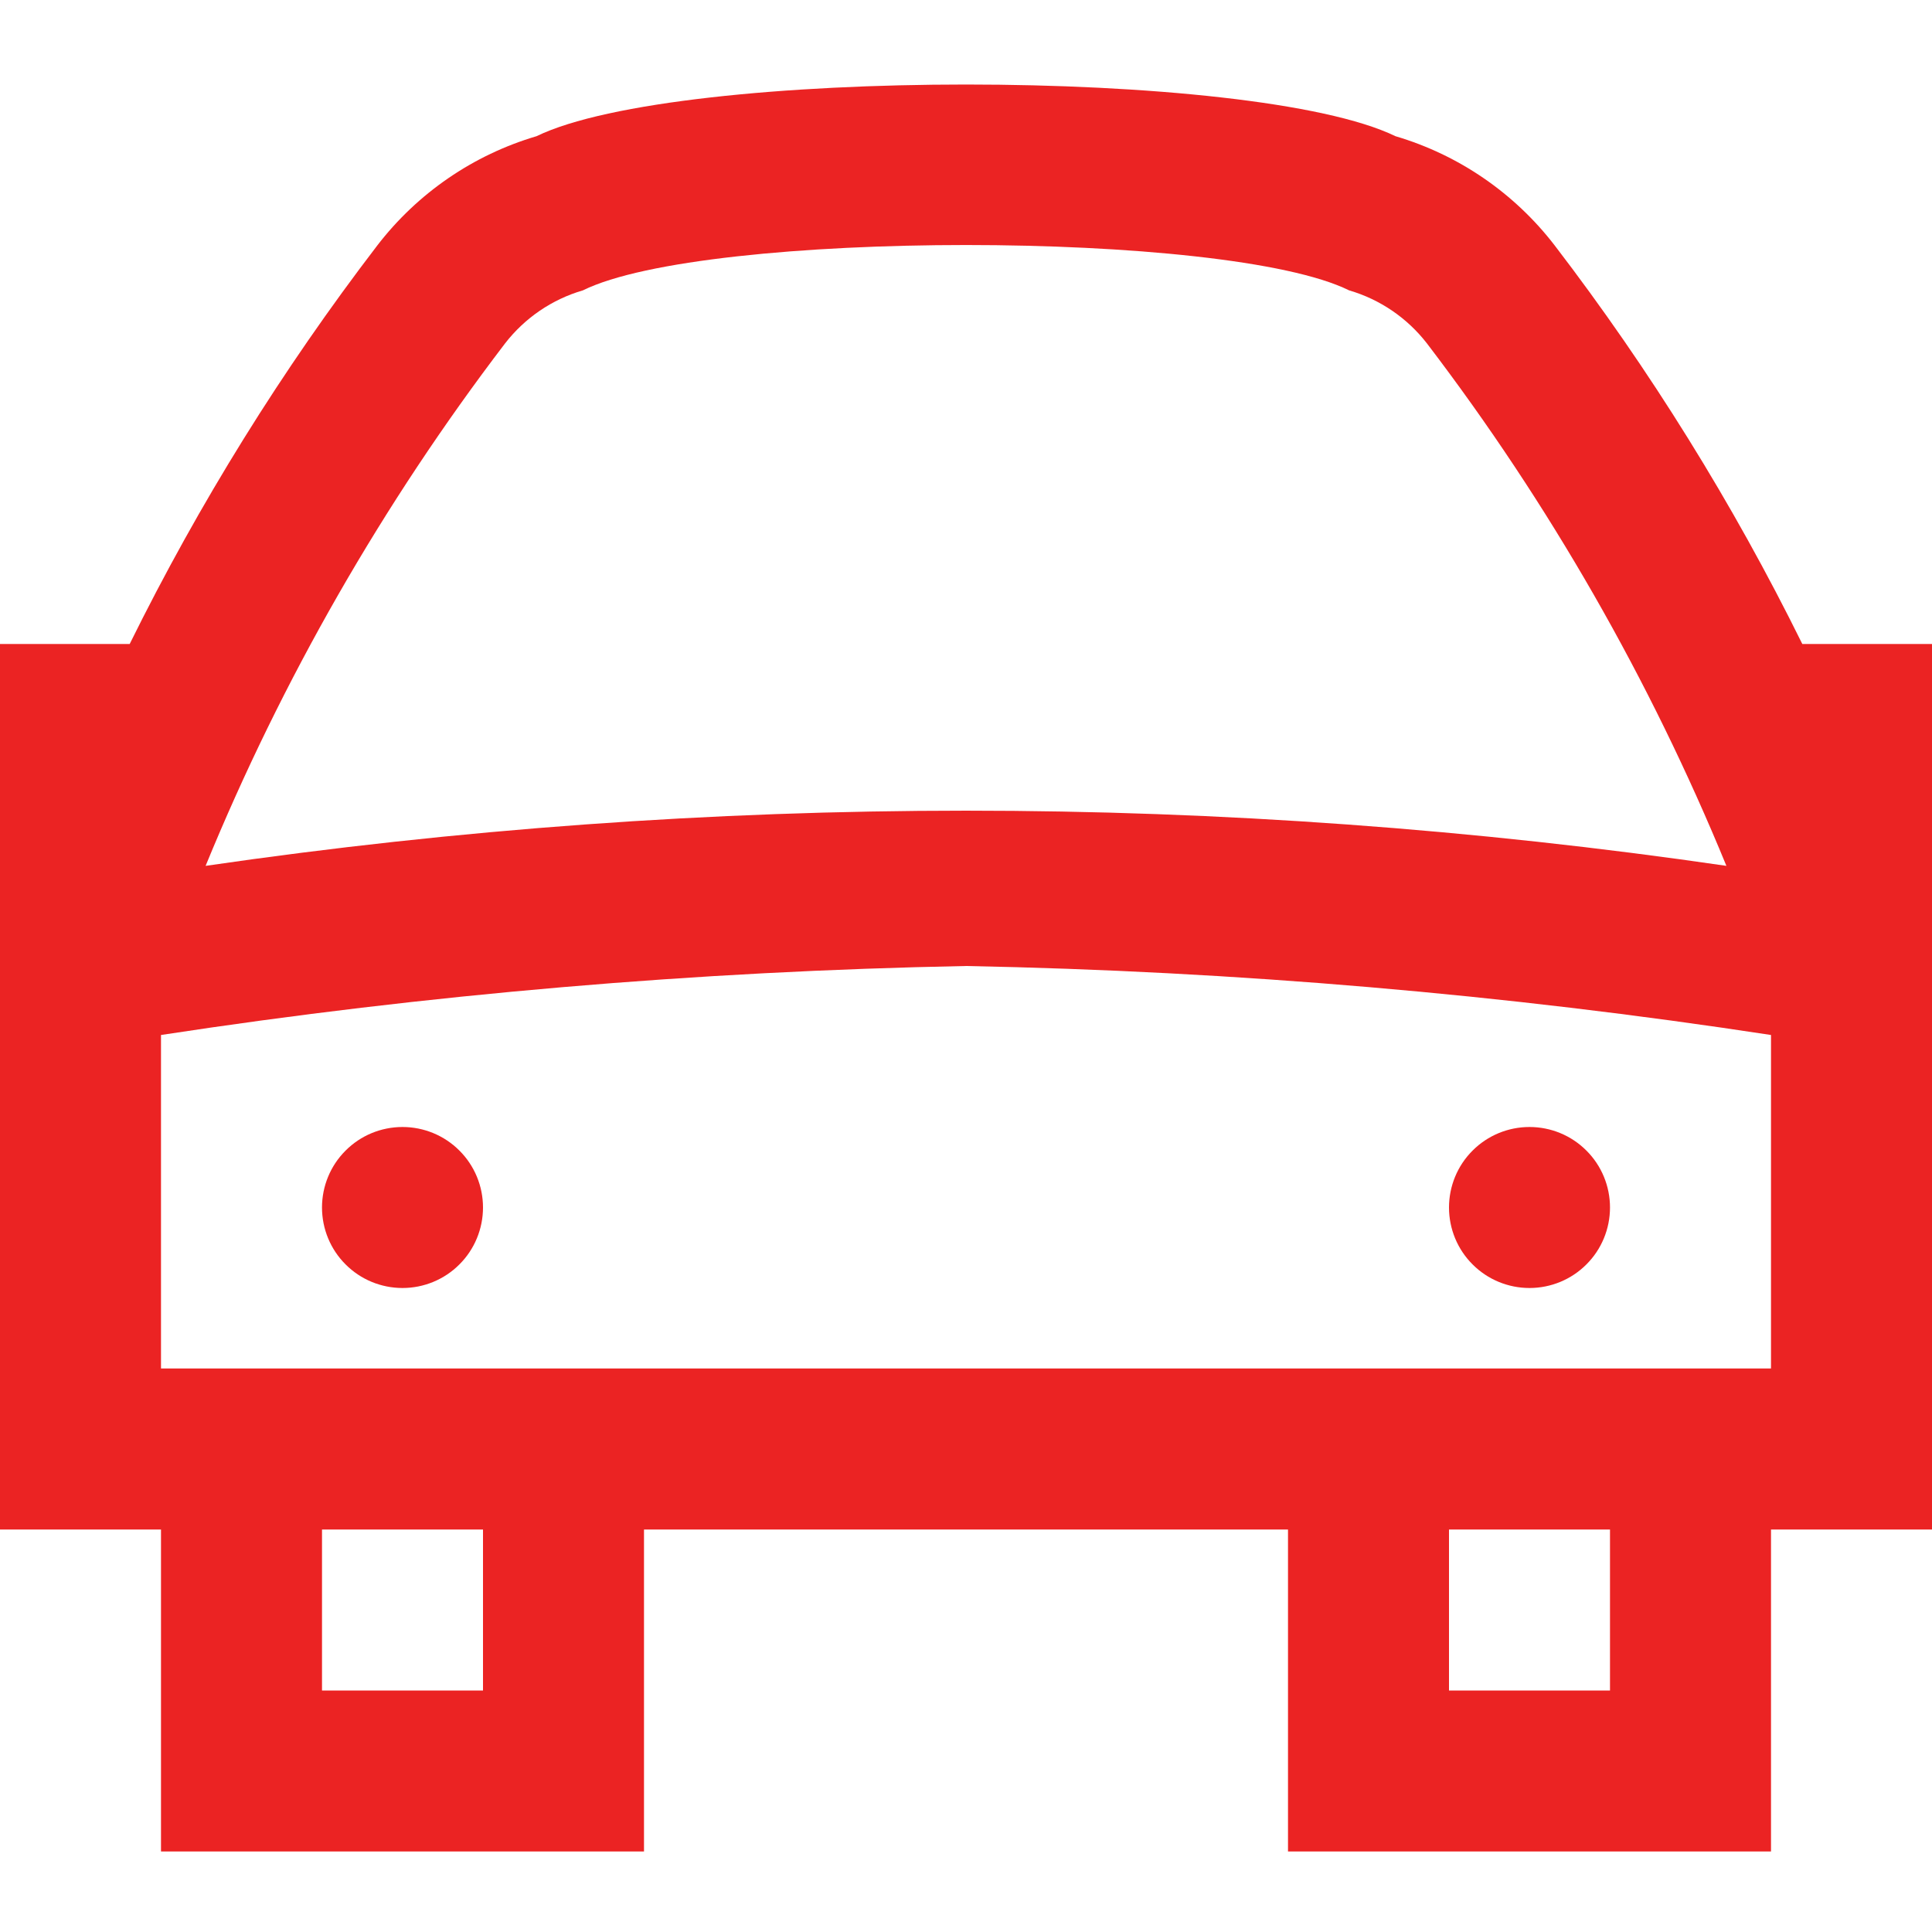 <?xml version="1.0" encoding="UTF-8"?> <svg xmlns="http://www.w3.org/2000/svg" width="24" height="24" viewBox="0 0 24 24" fill="none"><path d="M24 8H22.389C21.527 6.254 20.497 4.595 19.313 3.049C18.813 2.399 18.121 1.924 17.335 1.692C15.574 0.836 8.426 0.836 6.665 1.692C5.879 1.924 5.187 2.399 4.687 3.049C3.503 4.595 2.473 6.254 1.611 8H0V19H2V23H8V19H16V23H22V19H24V8ZM6.274 4.266C6.519 3.95 6.857 3.719 7.241 3.607C8.76 2.856 15.241 2.856 16.759 3.607C17.143 3.719 17.481 3.95 17.726 4.266C19.245 6.257 20.495 8.439 21.446 10.756C15.182 9.842 8.818 9.842 2.554 10.756C3.505 8.439 4.755 6.257 6.274 4.266ZM6 21H4V19H6V21ZM20 21H18V19H20V21ZM2 17V12.857C5.311 12.351 8.651 12.065 12 12C15.349 12.065 18.689 12.351 22 12.857V17H2ZM6 15C6 15.265 5.895 15.52 5.707 15.707C5.52 15.895 5.265 16 5 16C4.735 16 4.48 15.895 4.293 15.707C4.105 15.52 4 15.265 4 15C4 14.735 4.105 14.48 4.293 14.293C4.48 14.105 4.735 14 5 14C5.265 14 5.52 14.105 5.707 14.293C5.895 14.48 6 14.735 6 15ZM20 15C20 15.265 19.895 15.52 19.707 15.707C19.52 15.895 19.265 16 19 16C18.735 16 18.48 15.895 18.293 15.707C18.105 15.52 18 15.265 18 15C18 14.735 18.105 14.48 18.293 14.293C18.48 14.105 18.735 14 19 14C19.265 14 19.52 14.105 19.707 14.293C19.895 14.48 20 14.735 20 15Z" fill="#EB2323"></path></svg> 